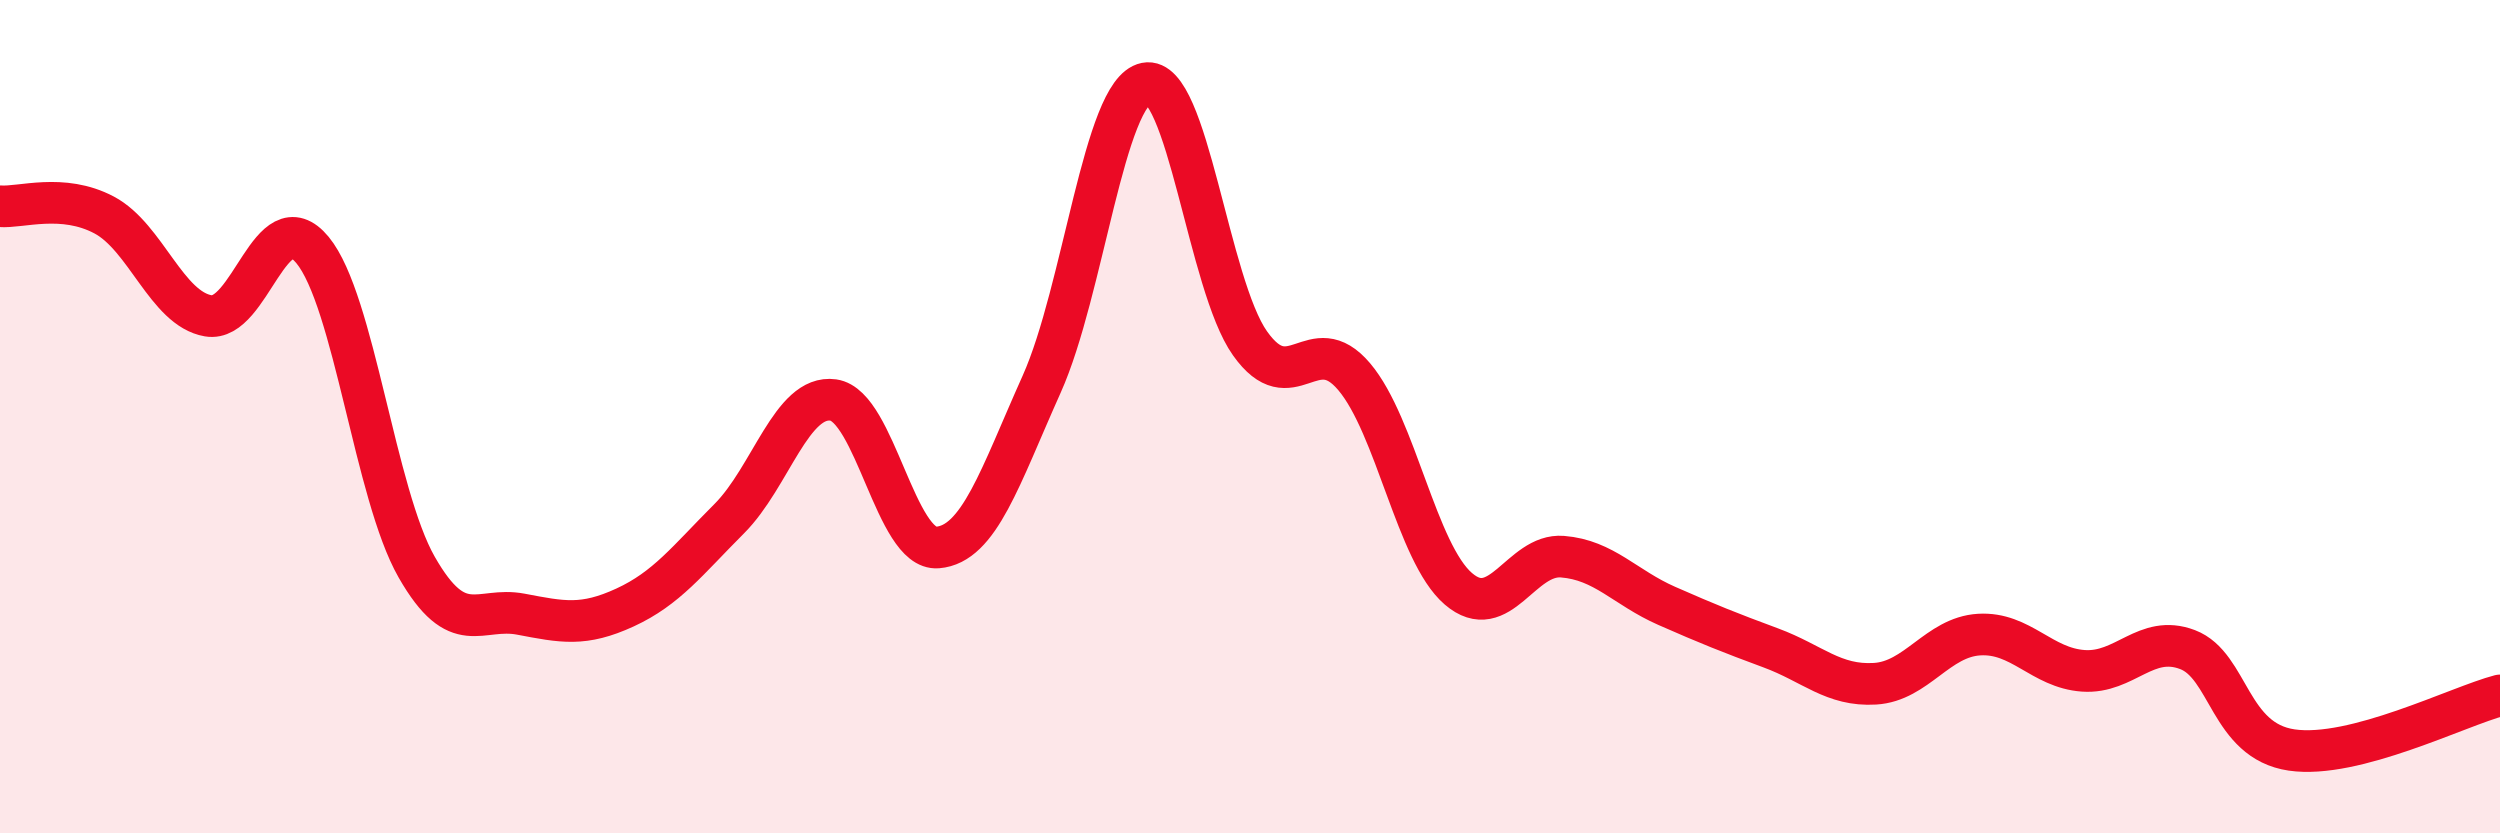 
    <svg width="60" height="20" viewBox="0 0 60 20" xmlns="http://www.w3.org/2000/svg">
      <path
        d="M 0,4.95 C 0.5,4.99 1.5,4.63 2.5,5.16 C 3.5,5.69 4,7.41 5,7.58 C 6,7.75 6.5,4.79 7.5,6 C 8.5,7.21 9,11.86 10,13.61 C 11,15.36 11.5,14.55 12.5,14.74 C 13.5,14.93 14,15.04 15,14.58 C 16,14.12 16.5,13.45 17.5,12.45 C 18.5,11.45 19,9.46 20,9.6 C 21,9.74 21.5,13.22 22.5,13.14 C 23.5,13.06 24,11.45 25,9.22 C 26,6.99 26.5,2.2 27.5,2 C 28.5,1.8 29,6.83 30,8.24 C 31,9.65 31.5,7.86 32.5,9.04 C 33.5,10.22 34,13.27 35,14.13 C 36,14.99 36.5,13.28 37.5,13.36 C 38.5,13.44 39,14.1 40,14.54 C 41,14.98 41.5,15.18 42.5,15.55 C 43.5,15.92 44,16.47 45,16.41 C 46,16.35 46.5,15.29 47.5,15.23 C 48.5,15.17 49,16.03 50,16.1 C 51,16.17 51.5,15.21 52.5,15.59 C 53.5,15.97 53.5,17.78 55,18 C 56.5,18.22 59,16.95 60,16.69L60 20L0 20Z"
        fill="#EB0A25"
        opacity="0.1"
        stroke-linecap="round"
        stroke-linejoin="round"
      />
      <path
        d="M 0,4.95 C 0.5,4.99 1.5,4.63 2.5,5.16 C 3.5,5.69 4,7.41 5,7.58 C 6,7.75 6.5,4.79 7.5,6 C 8.5,7.21 9,11.86 10,13.61 C 11,15.36 11.5,14.55 12.5,14.74 C 13.5,14.93 14,15.04 15,14.58 C 16,14.12 16.5,13.45 17.5,12.45 C 18.5,11.45 19,9.46 20,9.6 C 21,9.74 21.5,13.22 22.5,13.14 C 23.5,13.06 24,11.45 25,9.22 C 26,6.99 26.5,2.2 27.5,2 C 28.5,1.8 29,6.83 30,8.24 C 31,9.65 31.5,7.86 32.5,9.04 C 33.5,10.22 34,13.27 35,14.13 C 36,14.99 36.5,13.28 37.5,13.36 C 38.5,13.44 39,14.1 40,14.54 C 41,14.98 41.5,15.18 42.5,15.55 C 43.5,15.92 44,16.47 45,16.41 C 46,16.35 46.5,15.29 47.5,15.23 C 48.5,15.17 49,16.03 50,16.1 C 51,16.17 51.5,15.21 52.5,15.59 C 53.5,15.97 53.5,17.78 55,18 C 56.5,18.22 59,16.95 60,16.69"
        stroke="#EB0A25"
        stroke-width="1"
        fill="none"
        stroke-linecap="round"
        stroke-linejoin="round"
      />
    </svg>
  